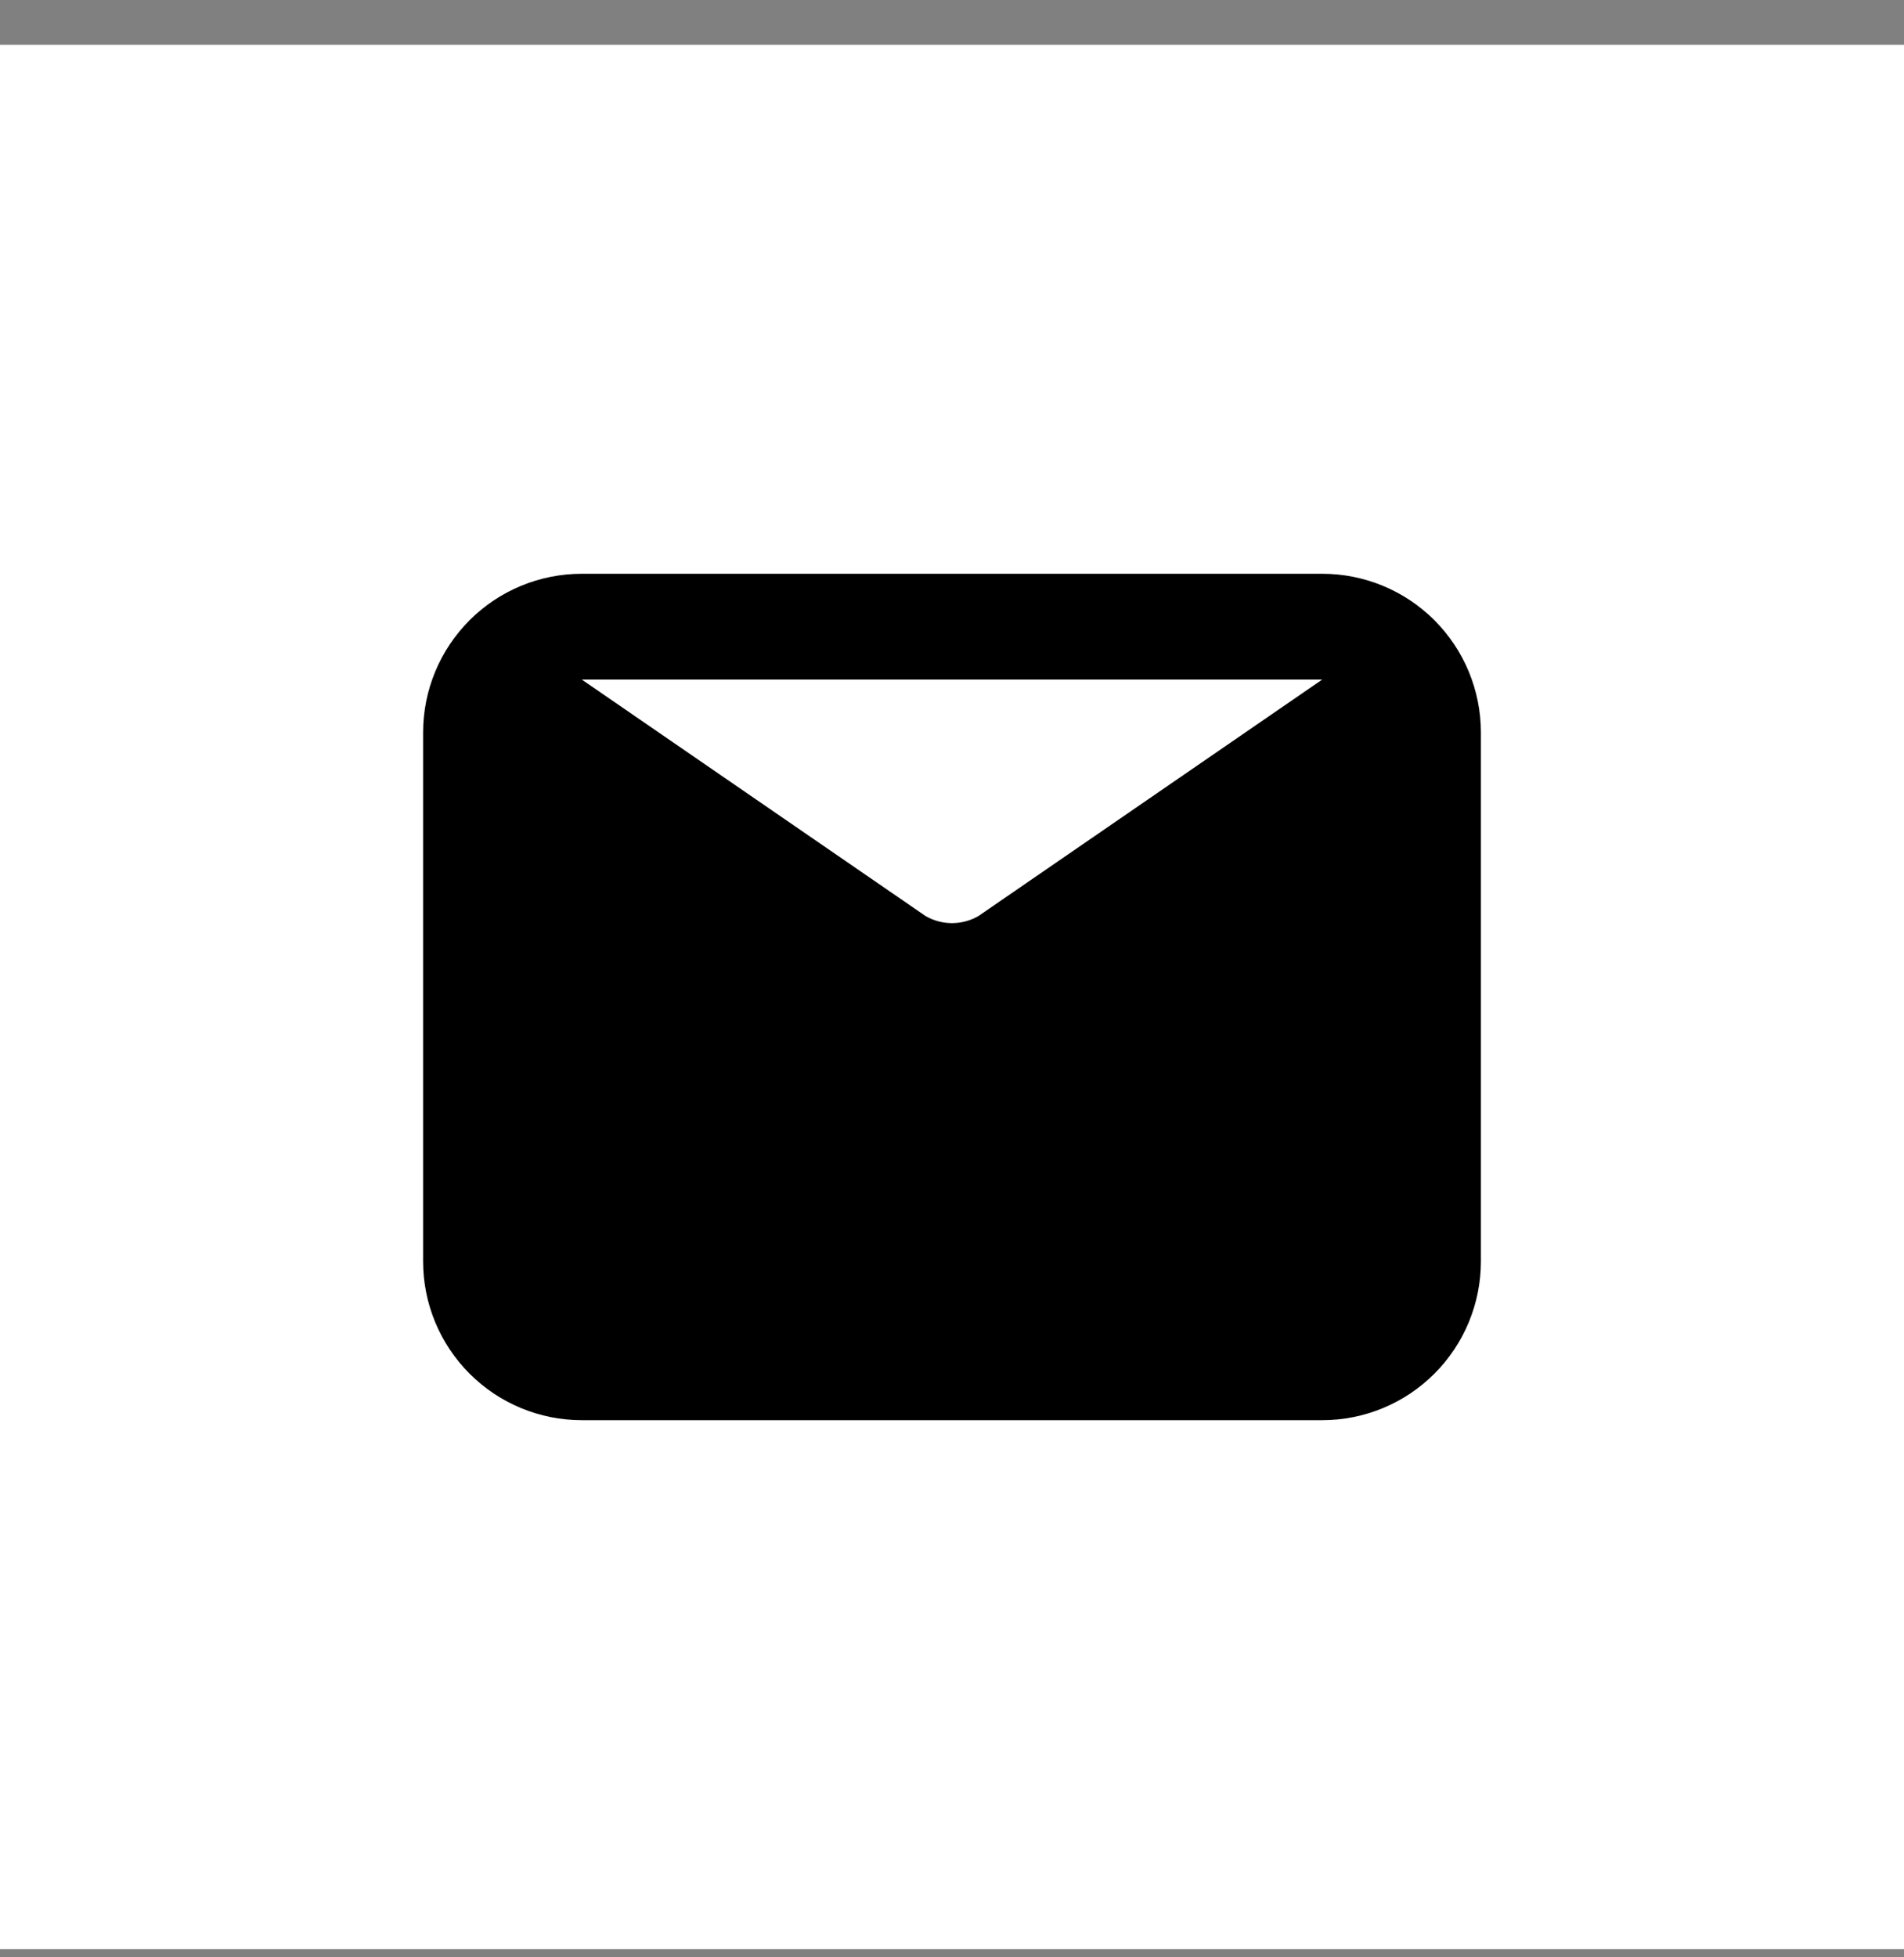 <svg width="36" height="37" viewBox="0 0 36 37" fill="none" xmlns="http://www.w3.org/2000/svg">
<rect x="0" y="0" width="36" height="37" fill="#808080" stroke="none"/>
<rect width="36" height="36" transform="translate(0 0.846)" fill="white"/>
<path d="M25 10.846H11C10.204 10.846 9.441 11.162 8.879 11.724C8.316 12.287 8 13.05 8 13.846V23.846C8 24.641 8.316 25.404 8.879 25.967C9.441 26.53 10.204 26.846 11 26.846H25C25.796 26.846 26.559 26.53 27.121 25.967C27.684 25.404 28 24.641 28 23.846V13.846C28 13.05 27.684 12.287 27.121 11.724C26.559 11.162 25.796 10.846 25 10.846ZM25 12.846L18.5 17.316C18.348 17.404 18.175 17.45 18 17.45C17.825 17.45 17.652 17.404 17.5 17.316L11 12.846H25Z" fill="black"/>
</svg>

